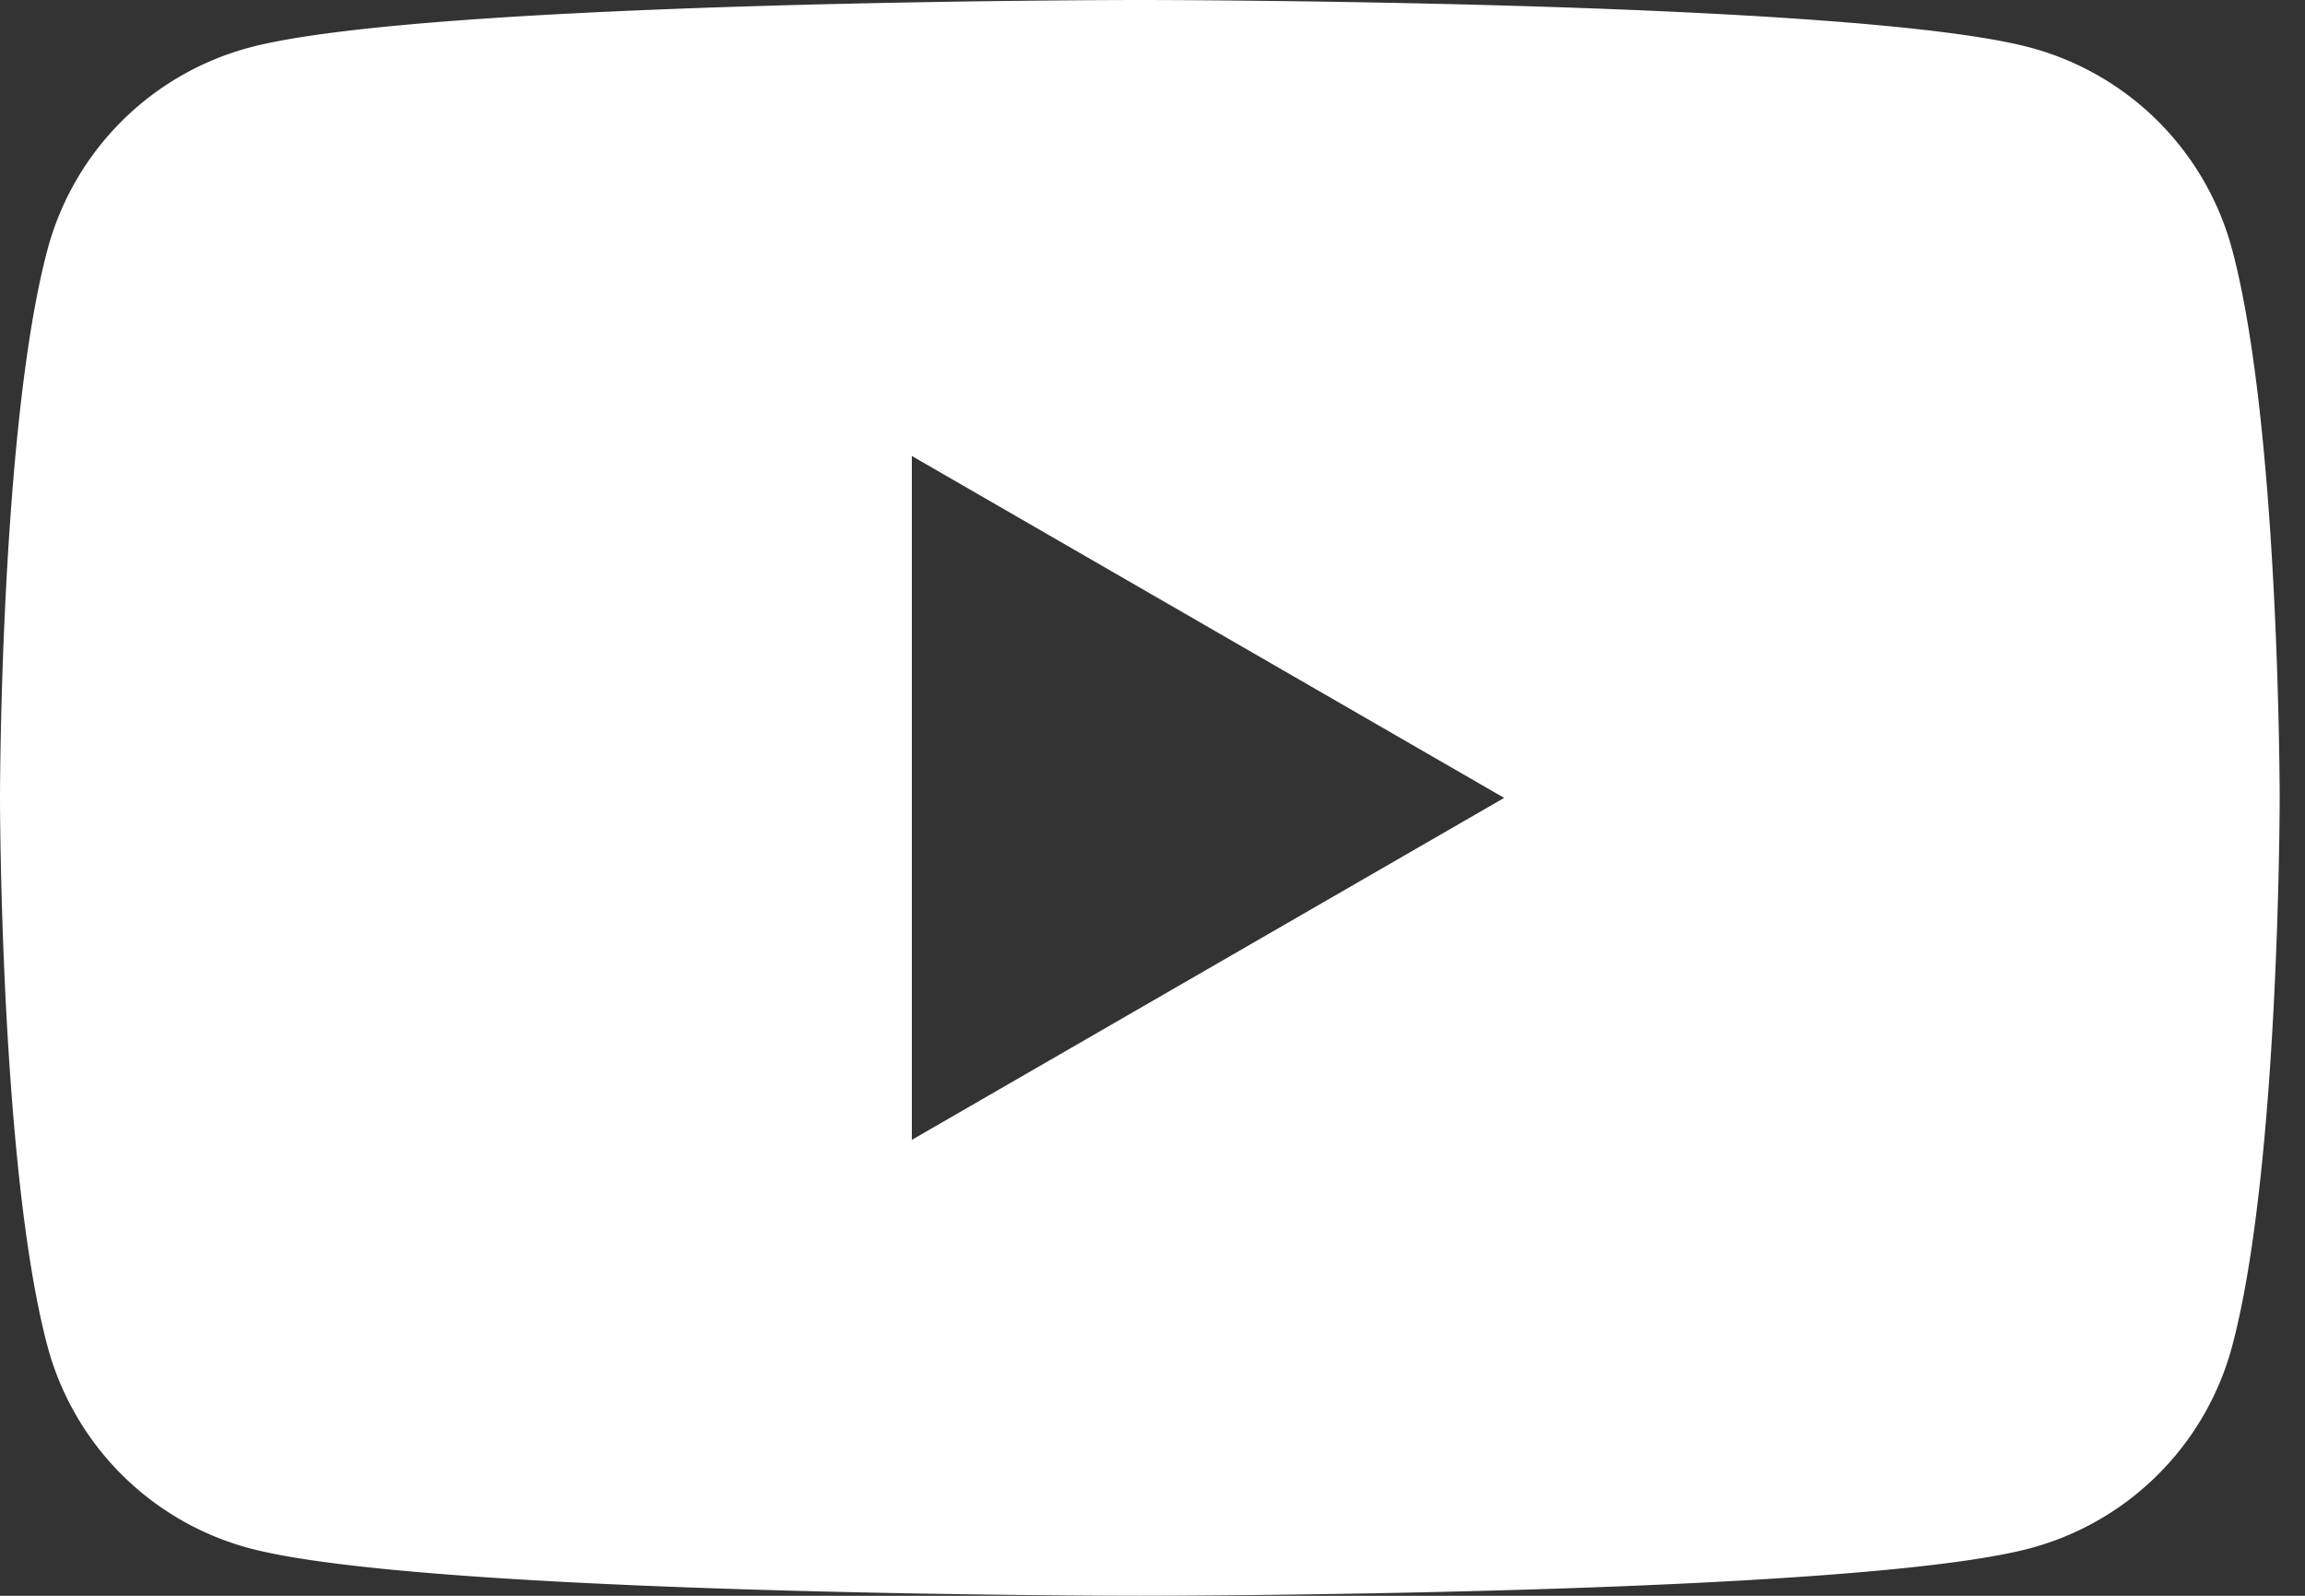 <svg width="78" height="54" fill="none" xmlns="http://www.w3.org/2000/svg"><rect width="100%" height="100%" fill="#333333" stroke="none"/><path d="M75.531 8.432a9.66 9.66 0 00-6.82-6.82C62.694 0 38.571 0 38.571 0S14.448 0 8.431 1.612a9.661 9.661 0 00-6.82 6.82C0 14.448 0 27.001 0 27.001s0 12.552 1.611 18.567a9.662 9.662 0 006.82 6.82C14.448 54 38.571 54 38.571 54s24.123 0 30.14-1.611a9.661 9.661 0 006.82-6.821C77.143 39.552 77.143 27 77.143 27s0-12.553-1.612-18.569zm-44.675 30.14V15.43L50.9 27 30.856 38.572z" fill="#fff"/></svg>